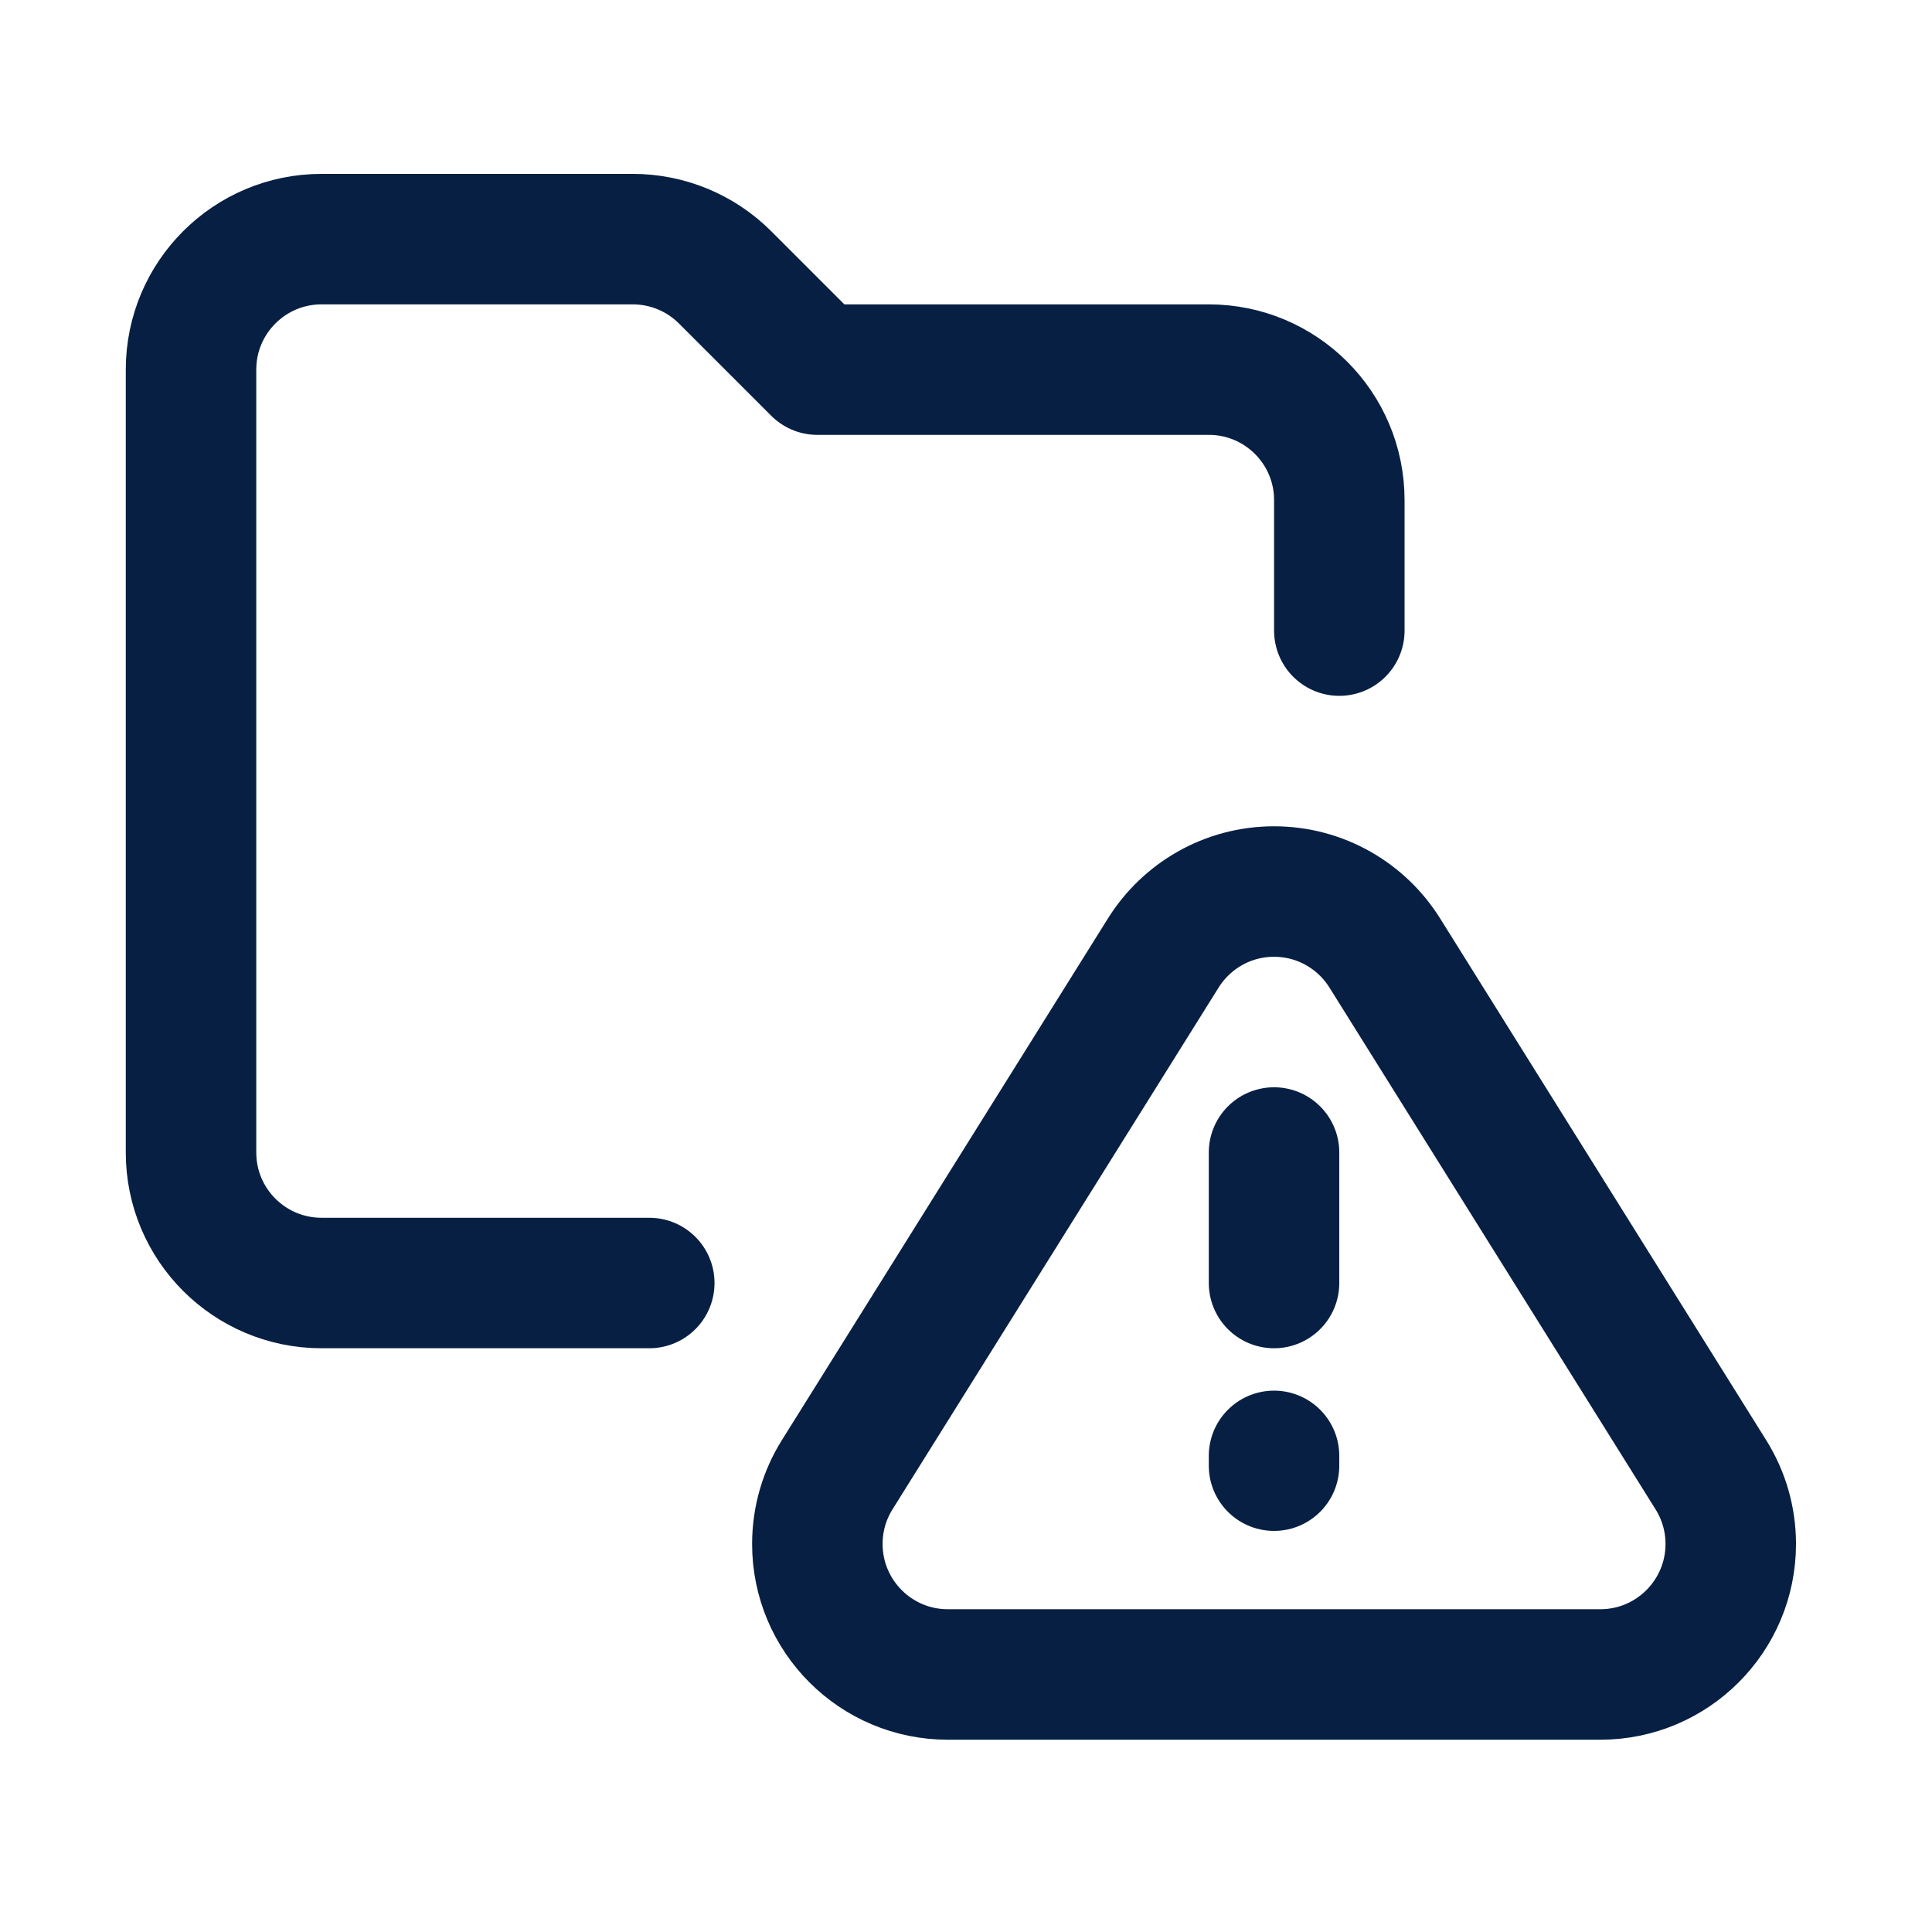 <svg width="48" height="48" viewBox="0 0 48 48" fill="none" xmlns="http://www.w3.org/2000/svg">
<path d="M33.275 15.667V12.425C33.275 10.634 31.823 9.183 30.033 9.183H20.307L18.015 6.891C17.407 6.283 16.582 5.941 15.722 5.941H7.988C6.198 5.941 4.746 7.393 4.746 9.183V28.634C4.746 30.425 6.198 31.876 7.988 31.876H16.131" stroke="#071F42" stroke-width="3.242" stroke-miterlimit="10" stroke-linecap="round" stroke-linejoin="round"/>
<path d="M31.653 28.634V31.876" stroke="#071F42" stroke-width="3.242" stroke-miterlimit="10" stroke-linecap="round" stroke-linejoin="round"/>
<path d="M31.653 36.171L31.653 36.414" stroke="#071F42" stroke-width="3.242" stroke-miterlimit="10" stroke-linecap="round" stroke-linejoin="round"/>
<path d="M34.404 23.676L42.509 36.644C42.82 37.142 43 37.73 43 38.36C43 40.15 41.548 41.602 39.758 41.602H23.549C21.758 41.602 20.307 40.15 20.307 38.36C20.307 37.73 20.486 37.142 20.797 36.644L28.902 23.676C29.475 22.76 30.493 22.15 31.653 22.15C32.813 22.15 33.831 22.76 34.404 23.676Z" stroke="#071F42" stroke-width="3.242" stroke-miterlimit="10" stroke-linecap="round" stroke-linejoin="round"/>
</svg>
